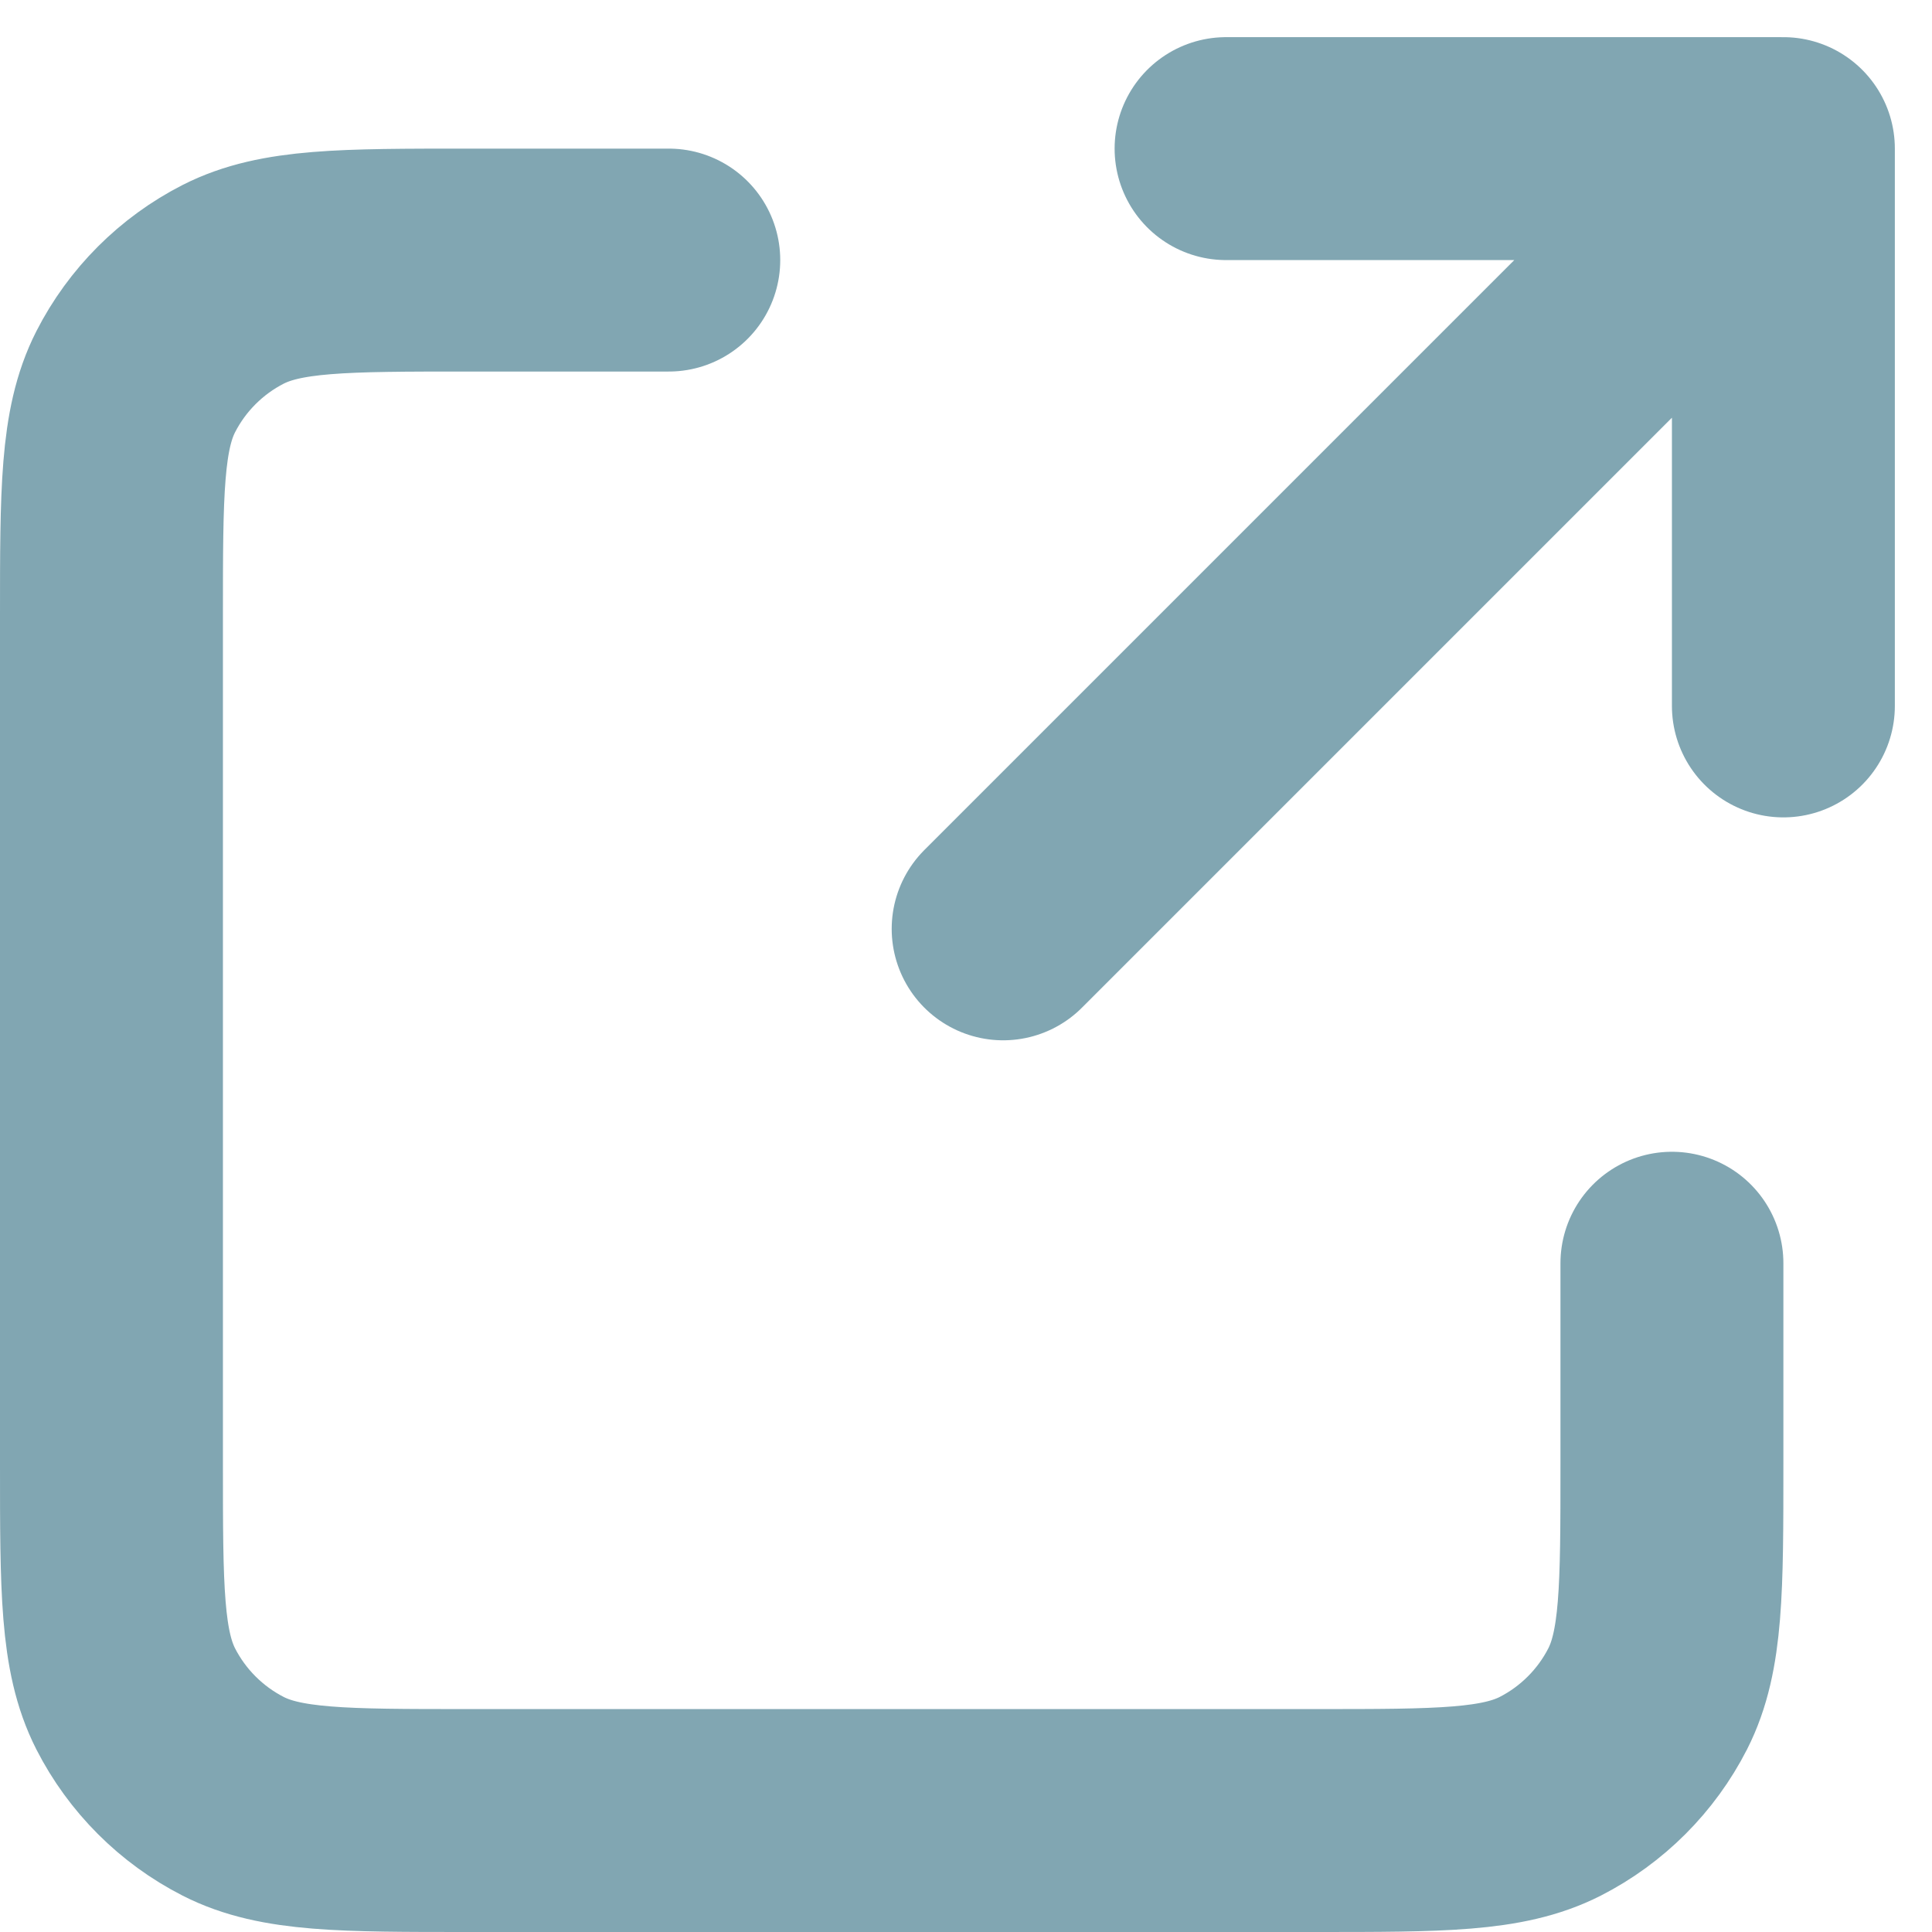 <svg width="13" height="13" viewBox="0 0 13 13" fill="none" xmlns="http://www.w3.org/2000/svg">
<path d="M4.5 1.75H3.15C2.31 1.75 1.89 1.75 1.569 1.913C1.287 2.057 1.057 2.287 0.913 2.569C0.75 2.89 0.75 3.31 0.75 4.15V9.85C0.75 10.69 0.75 11.11 0.913 11.431C1.057 11.713 1.287 11.943 1.569 12.087C1.889 12.25 2.309 12.25 3.148 12.25H8.852C9.691 12.25 10.11 12.25 10.431 12.087C10.713 11.943 10.943 11.713 11.087 11.431C11.25 11.11 11.25 10.691 11.25 9.852V8.5M12 4.75V1M12 1H8.25M12 1L6.75 6.25" stroke="#81A6B2" stroke-width="1.5" stroke-linecap="round" stroke-linejoin="round"/>
</svg>
